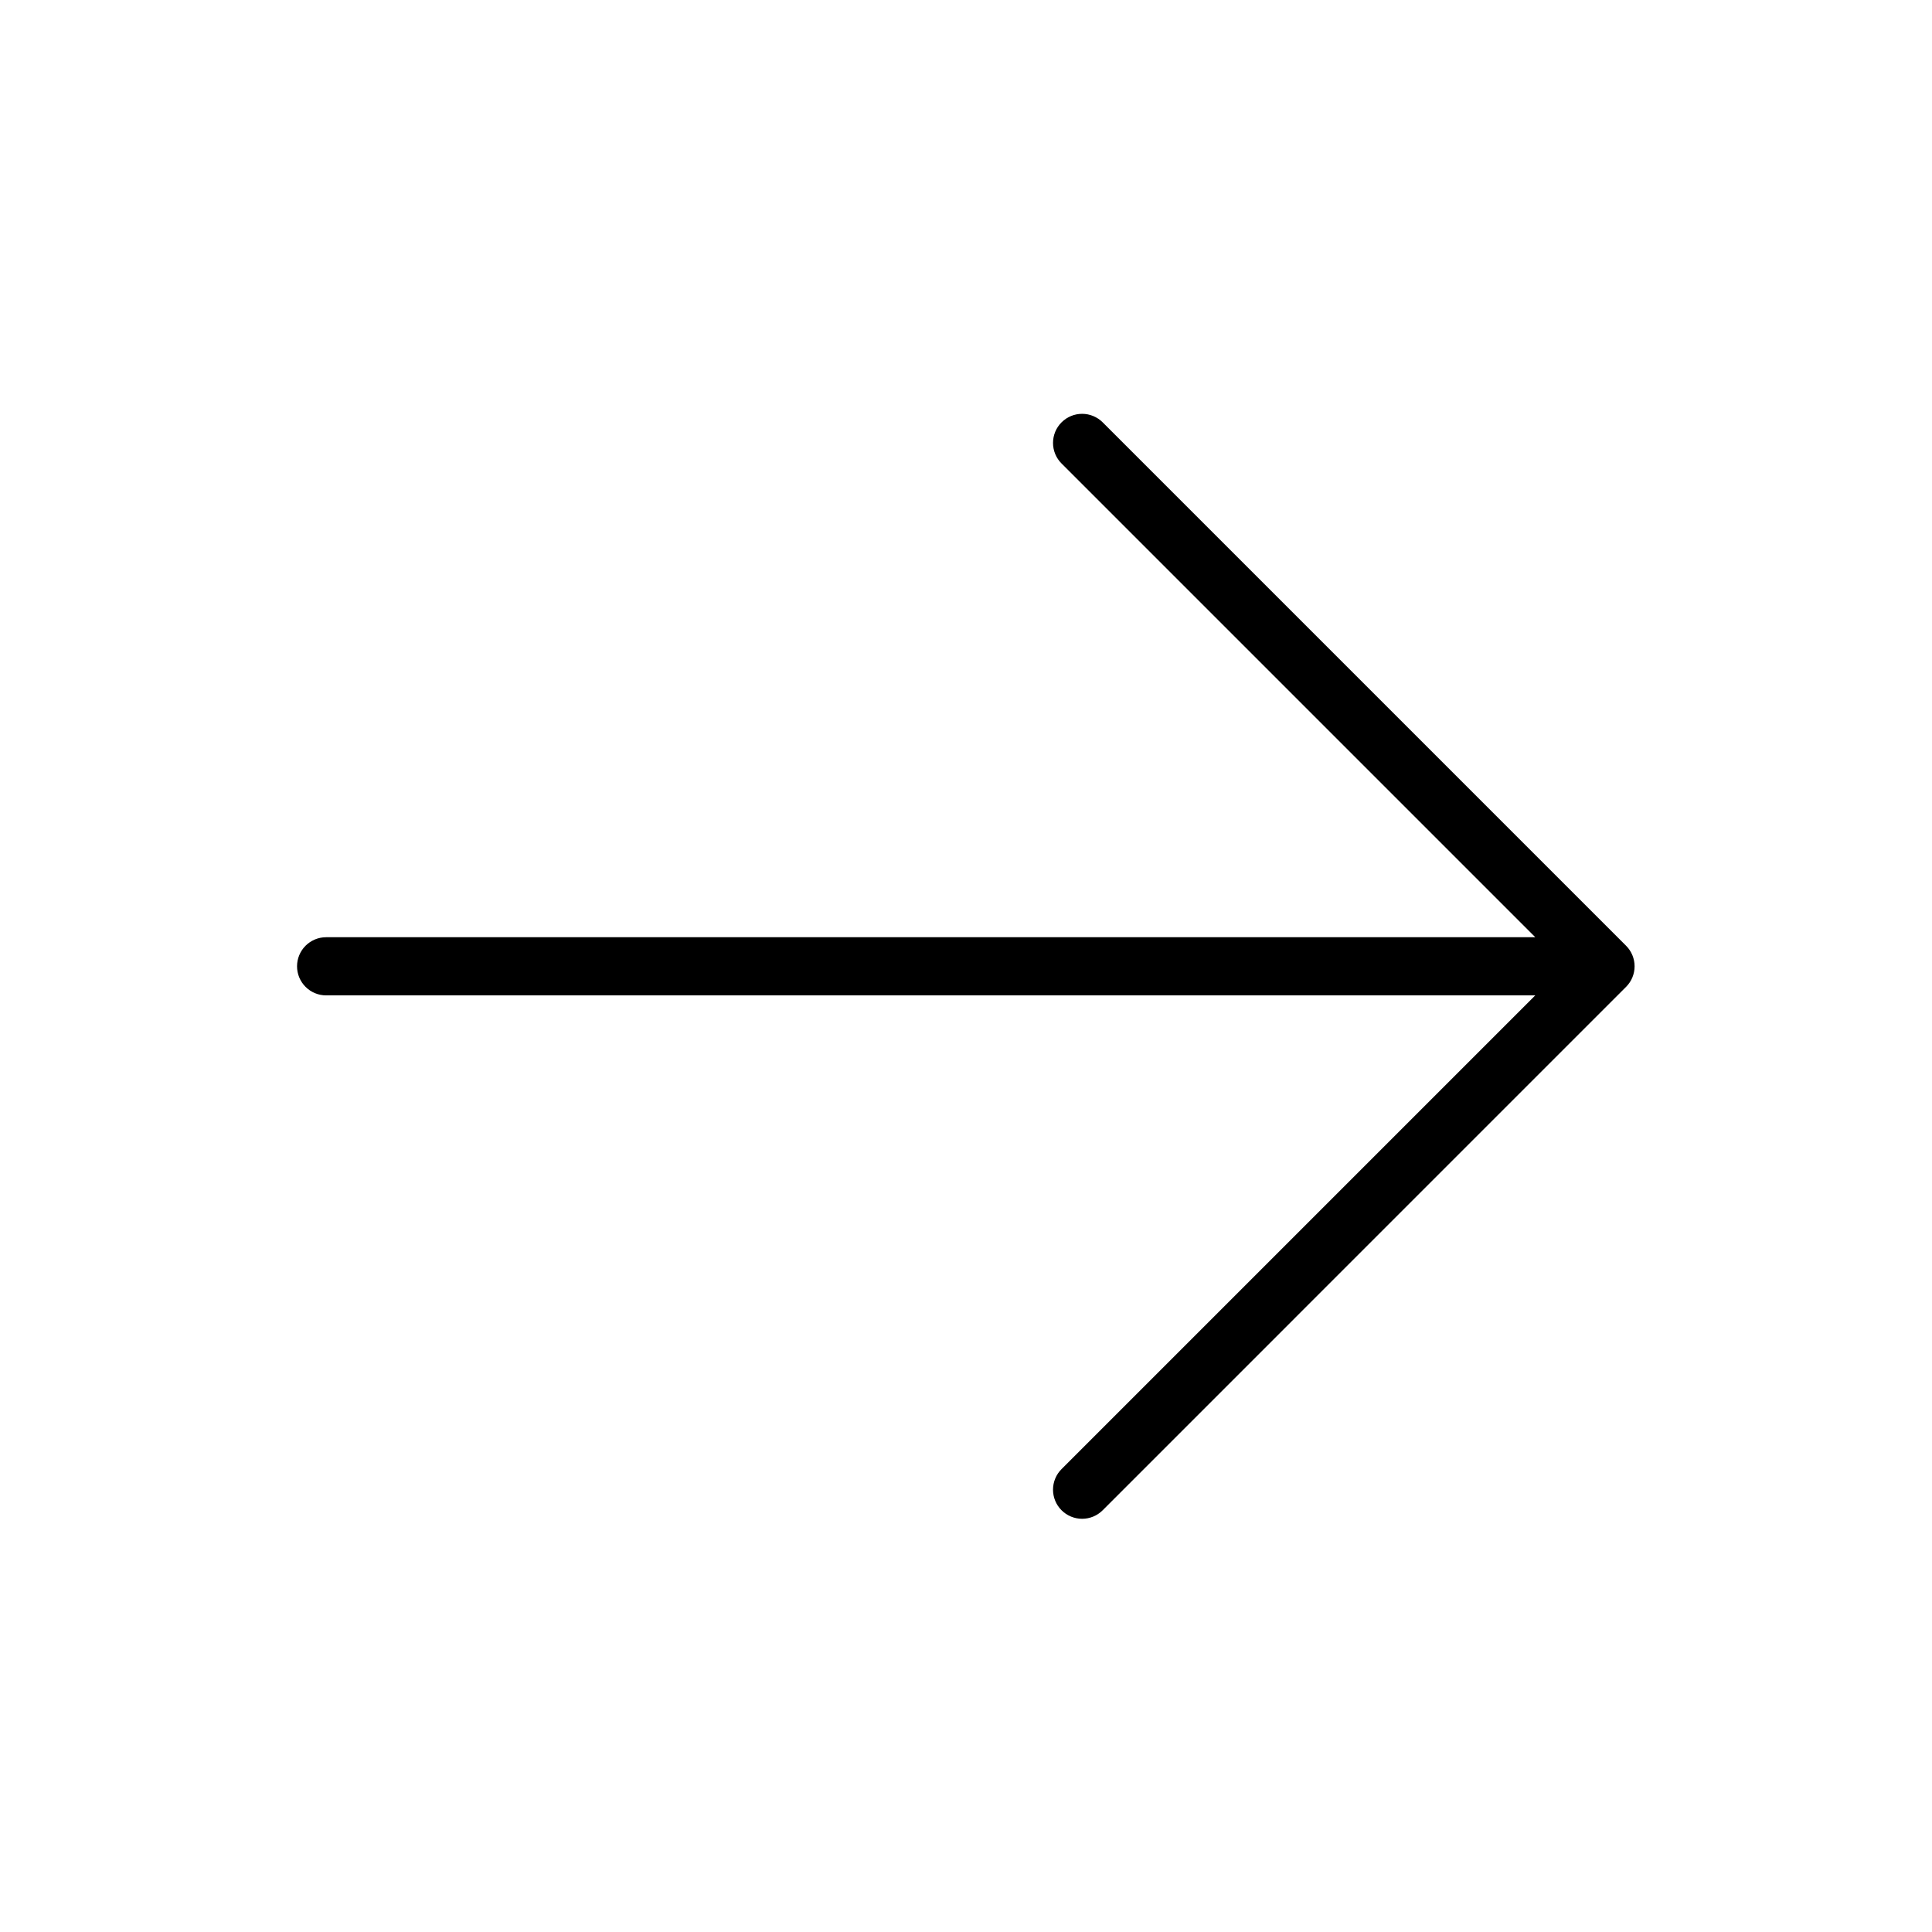 <?xml version="1.0" encoding="UTF-8"?> <svg xmlns="http://www.w3.org/2000/svg" width="163" height="163" viewBox="0 0 163 163" fill="none"> <path d="M89.561 127.418C89.332 127.19 89.151 126.92 89.028 126.622C88.905 126.324 88.841 126.005 88.841 125.682C88.841 125.36 88.905 125.041 89.028 124.743C89.151 124.445 89.332 124.175 89.561 123.947L129.529 83.979H27.514C26.863 83.979 26.239 83.72 25.779 83.26C25.319 82.8 25.061 82.176 25.061 81.525C25.061 80.875 25.319 80.251 25.779 79.791C26.239 79.331 26.863 79.072 27.514 79.072H129.529L89.561 39.104C89.333 38.876 89.152 38.606 89.028 38.308C88.905 38.01 88.842 37.691 88.842 37.369C88.842 37.046 88.905 36.727 89.028 36.429C89.152 36.132 89.333 35.861 89.561 35.633C89.788 35.405 90.059 35.224 90.357 35.101C90.655 34.977 90.974 34.914 91.296 34.914C91.618 34.914 91.938 34.977 92.236 35.101C92.533 35.224 92.804 35.405 93.032 35.633L137.189 79.79C137.417 80.018 137.598 80.288 137.721 80.586C137.845 80.884 137.908 81.203 137.908 81.525C137.908 81.848 137.845 82.167 137.721 82.465C137.598 82.763 137.417 83.033 137.189 83.261L93.032 127.418C92.804 127.646 92.533 127.827 92.236 127.951C91.938 128.074 91.619 128.138 91.296 128.138C90.974 128.138 90.655 128.074 90.357 127.951C90.059 127.827 89.788 127.646 89.561 127.418Z" fill="black"></path> </svg> 